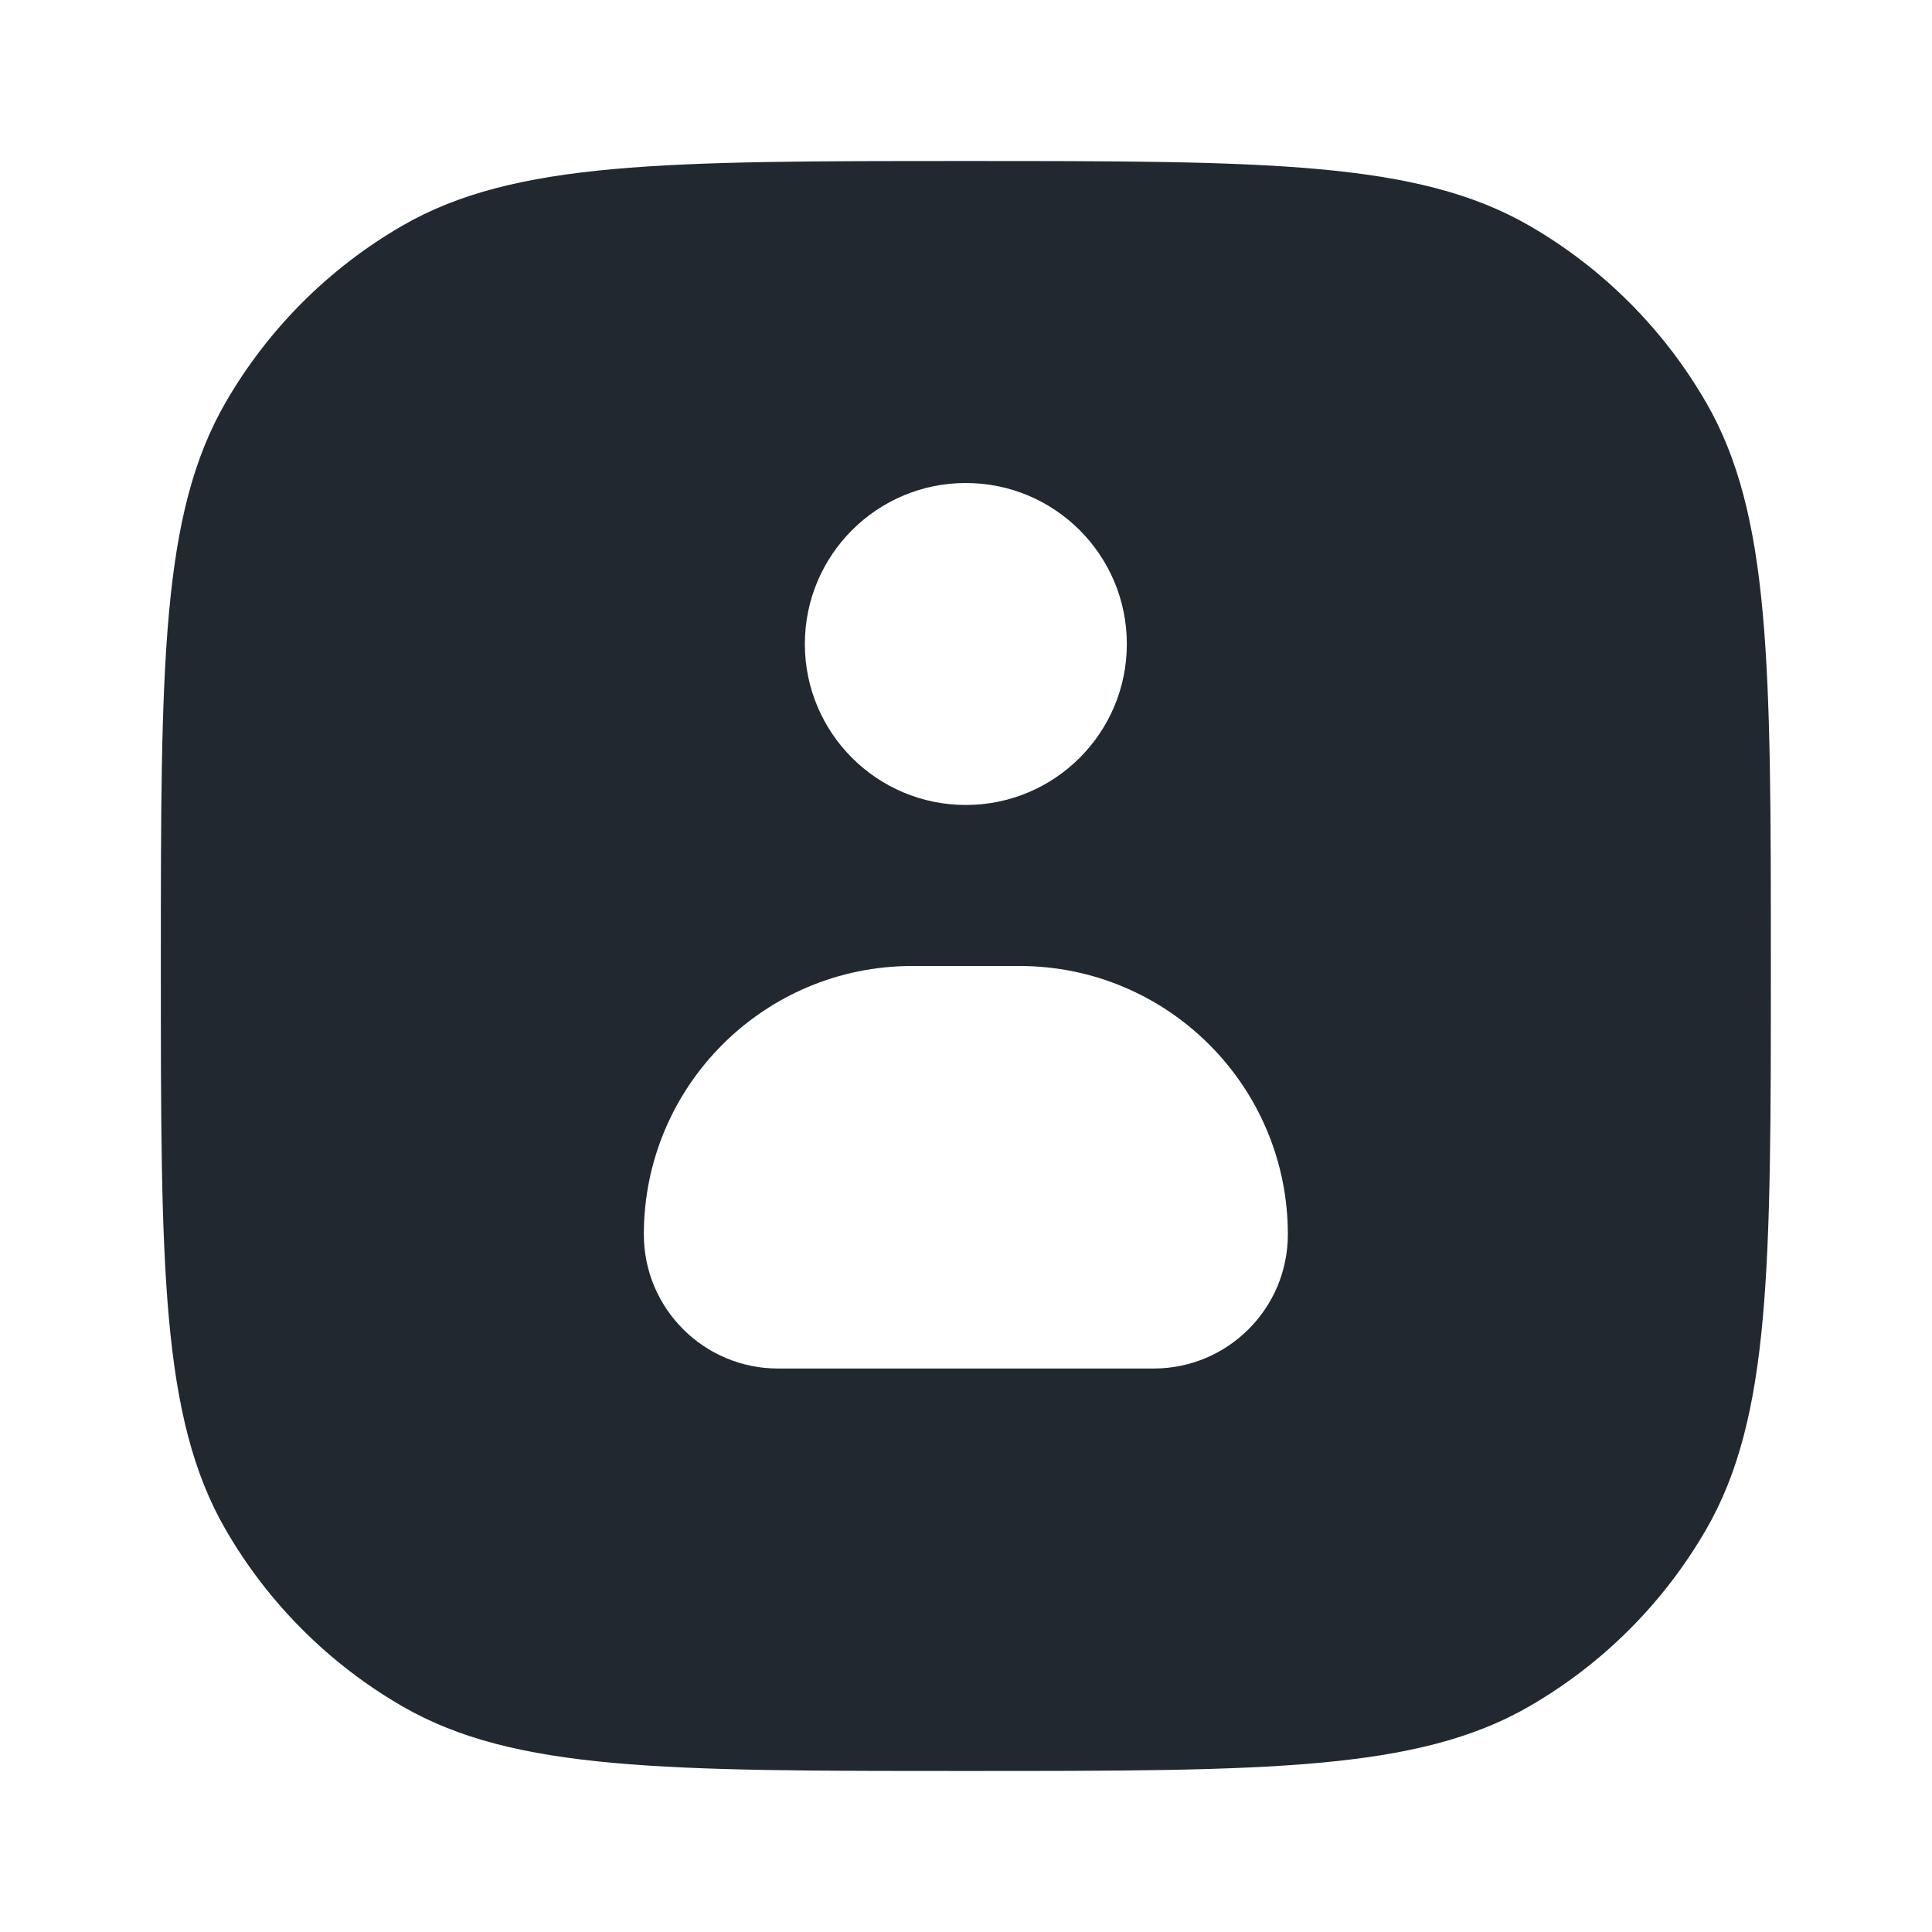 <svg width="32" height="32" viewBox="0 0 32 32" fill="none" xmlns="http://www.w3.org/2000/svg">
<path fill-rule="evenodd" clip-rule="evenodd" d="M2.664 16C2.664 11.015 2.664 8.523 3.736 6.667C4.438 5.451 5.448 4.441 6.664 3.738C8.52 2.667 11.013 2.667 15.997 2.667C20.982 2.667 23.474 2.667 25.331 3.738C26.547 4.441 27.557 5.451 28.259 6.667C29.331 8.523 29.331 11.015 29.331 16C29.331 20.985 29.331 23.477 28.259 25.333C27.557 26.549 26.547 27.559 25.331 28.262C23.474 29.333 20.982 29.333 15.997 29.333C11.013 29.333 8.52 29.333 6.664 28.262C5.448 27.559 4.438 26.549 3.736 25.333C2.664 23.477 2.664 20.985 2.664 16ZM16.886 16L15.108 16C12.654 16 10.664 17.99 10.664 20.445C10.664 21.672 11.659 22.667 12.886 22.667L19.108 22.667C20.336 22.667 21.331 21.672 21.331 20.445C21.331 17.99 19.341 16 16.886 16ZM15.997 13.333C17.47 13.333 18.664 12.139 18.664 10.667C18.664 9.194 17.47 8 15.997 8C14.525 8 13.331 9.194 13.331 10.667C13.331 12.139 14.525 13.333 15.997 13.333Z" fill="#22282F"/>
</svg>
